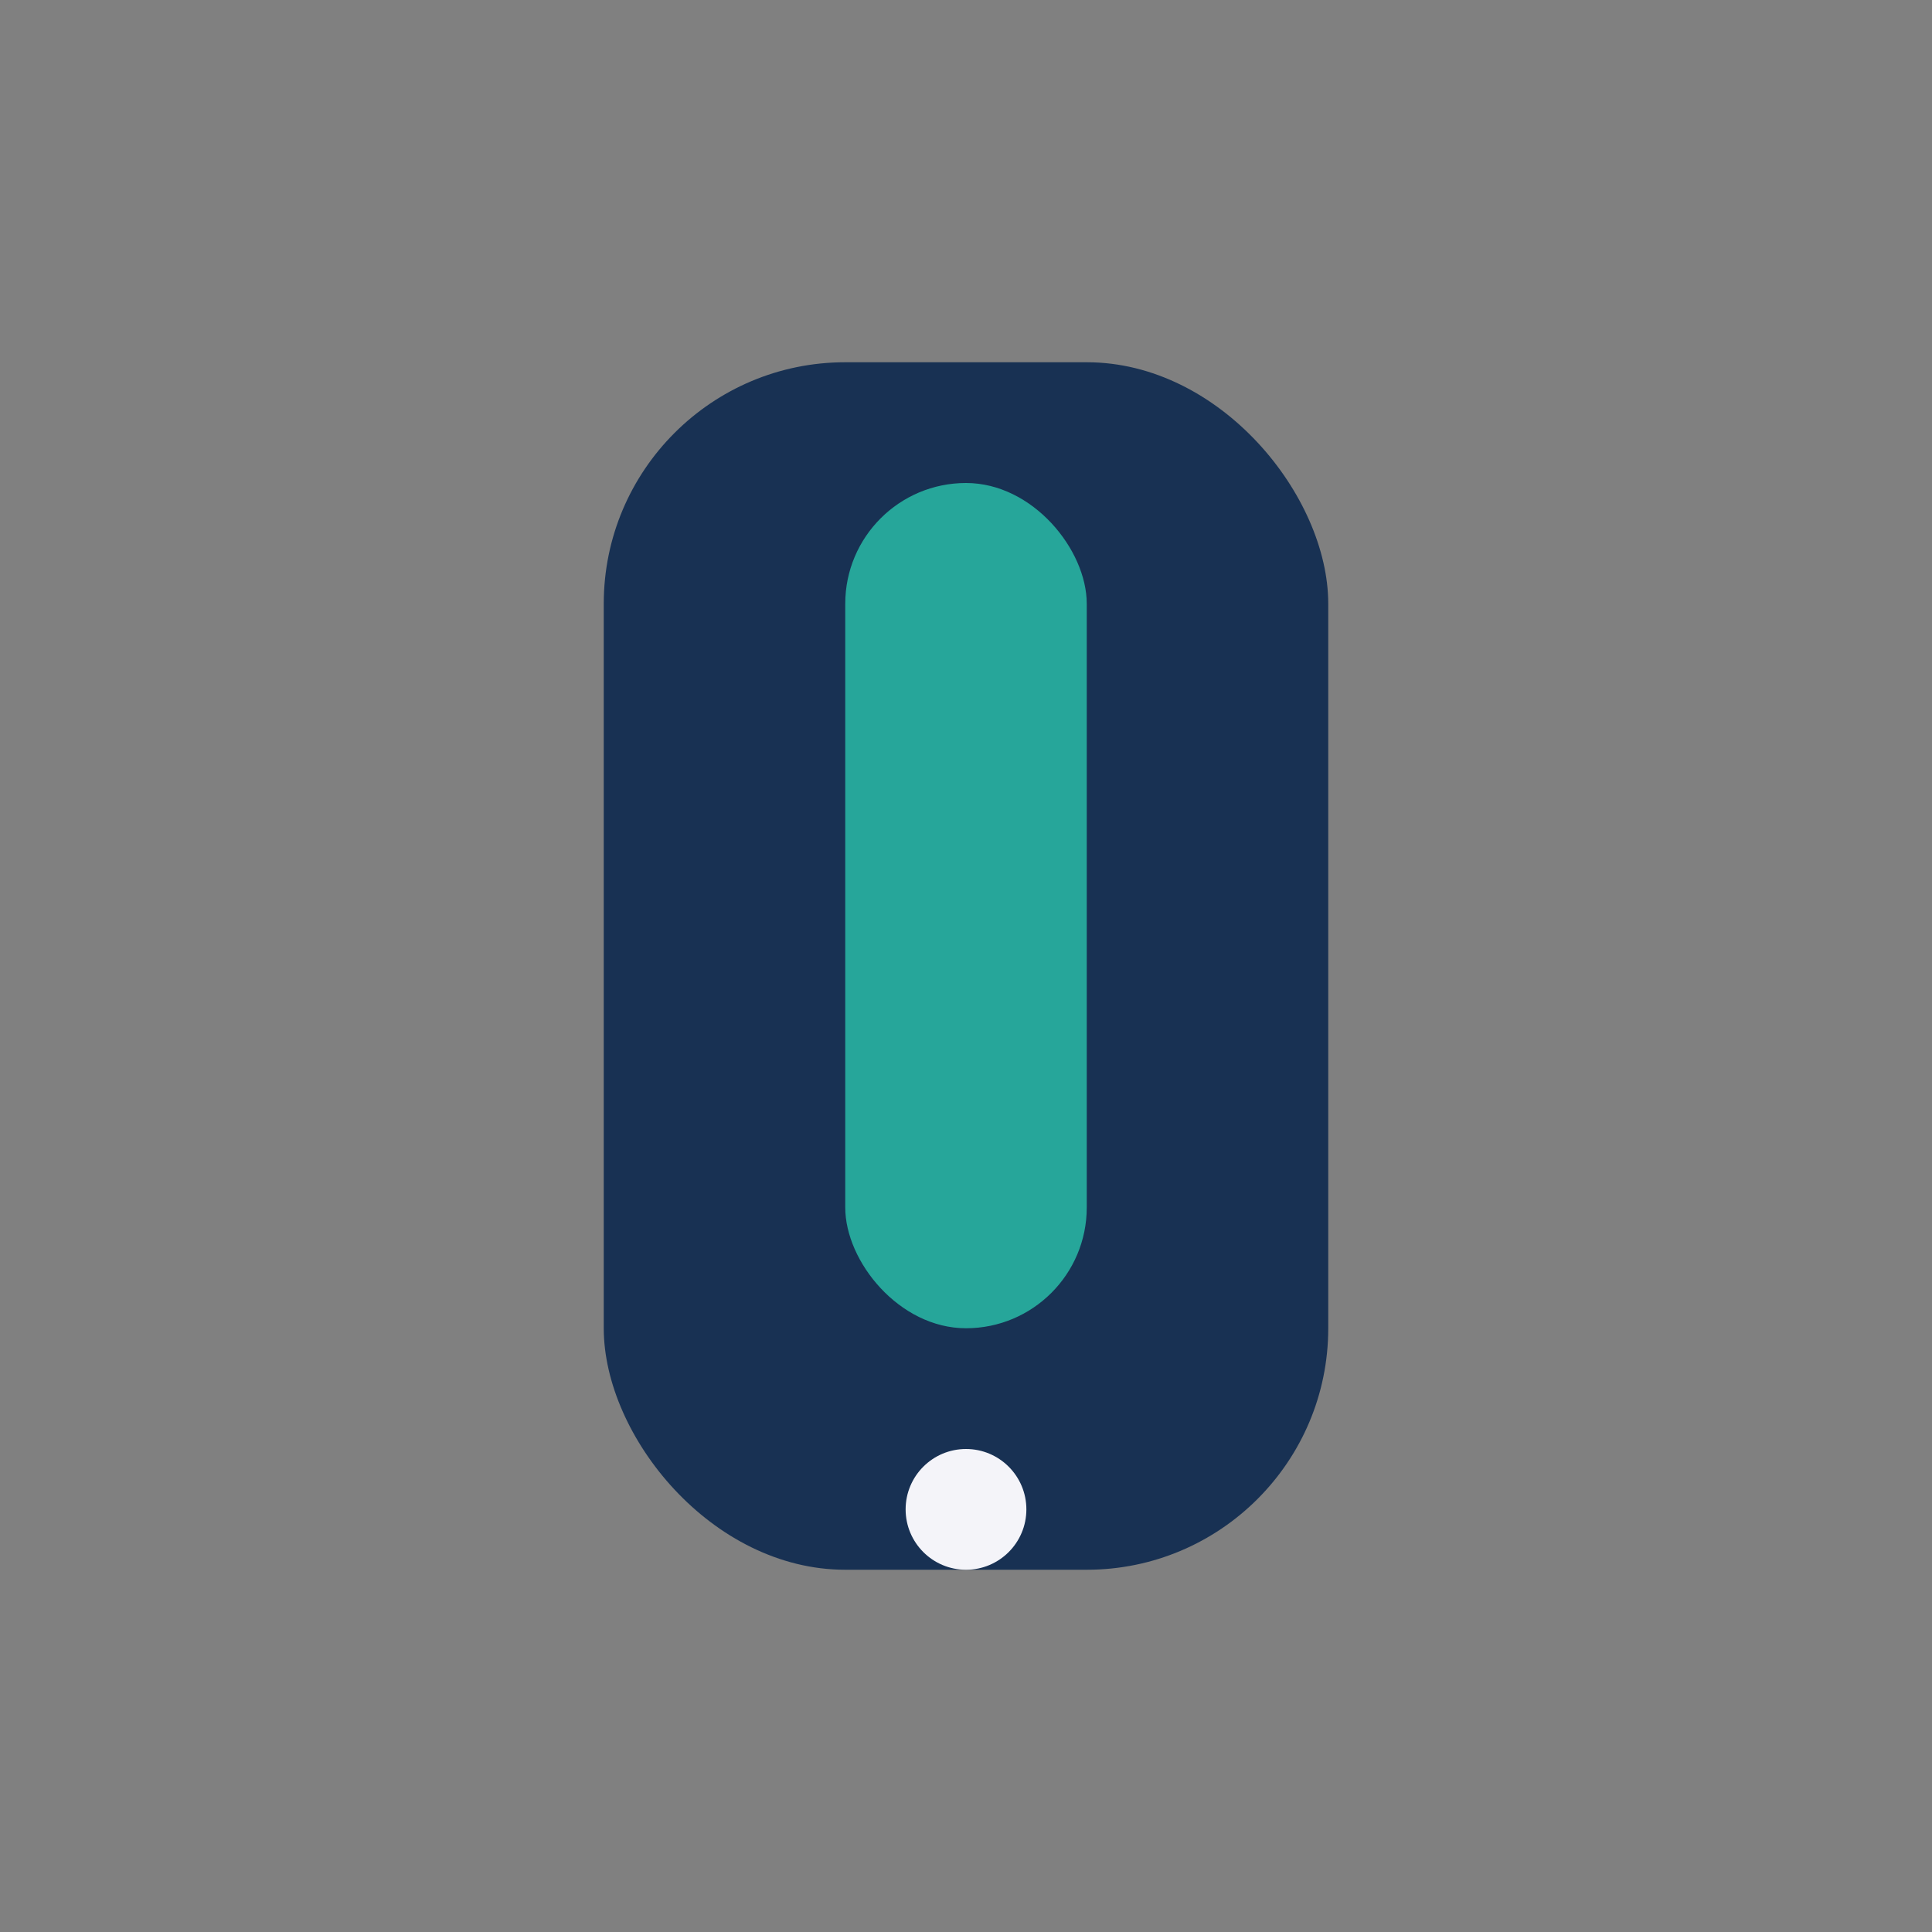 <?xml version="1.0" encoding="UTF-8"?>
<svg xmlns="http://www.w3.org/2000/svg" width="32" height="32" viewBox="0 0 32 32"><rect x="0" y="0" width="32" height="32" fill="#808080" stroke="none"/><rect x="10" y="6" width="12" height="20" rx="4" fill="#183153"/><rect x="14" y="8" width="4" height="14" rx="2" fill="#26a69a"/><circle cx="16" cy="25" r="1" fill="#f4f4f9"/></svg>